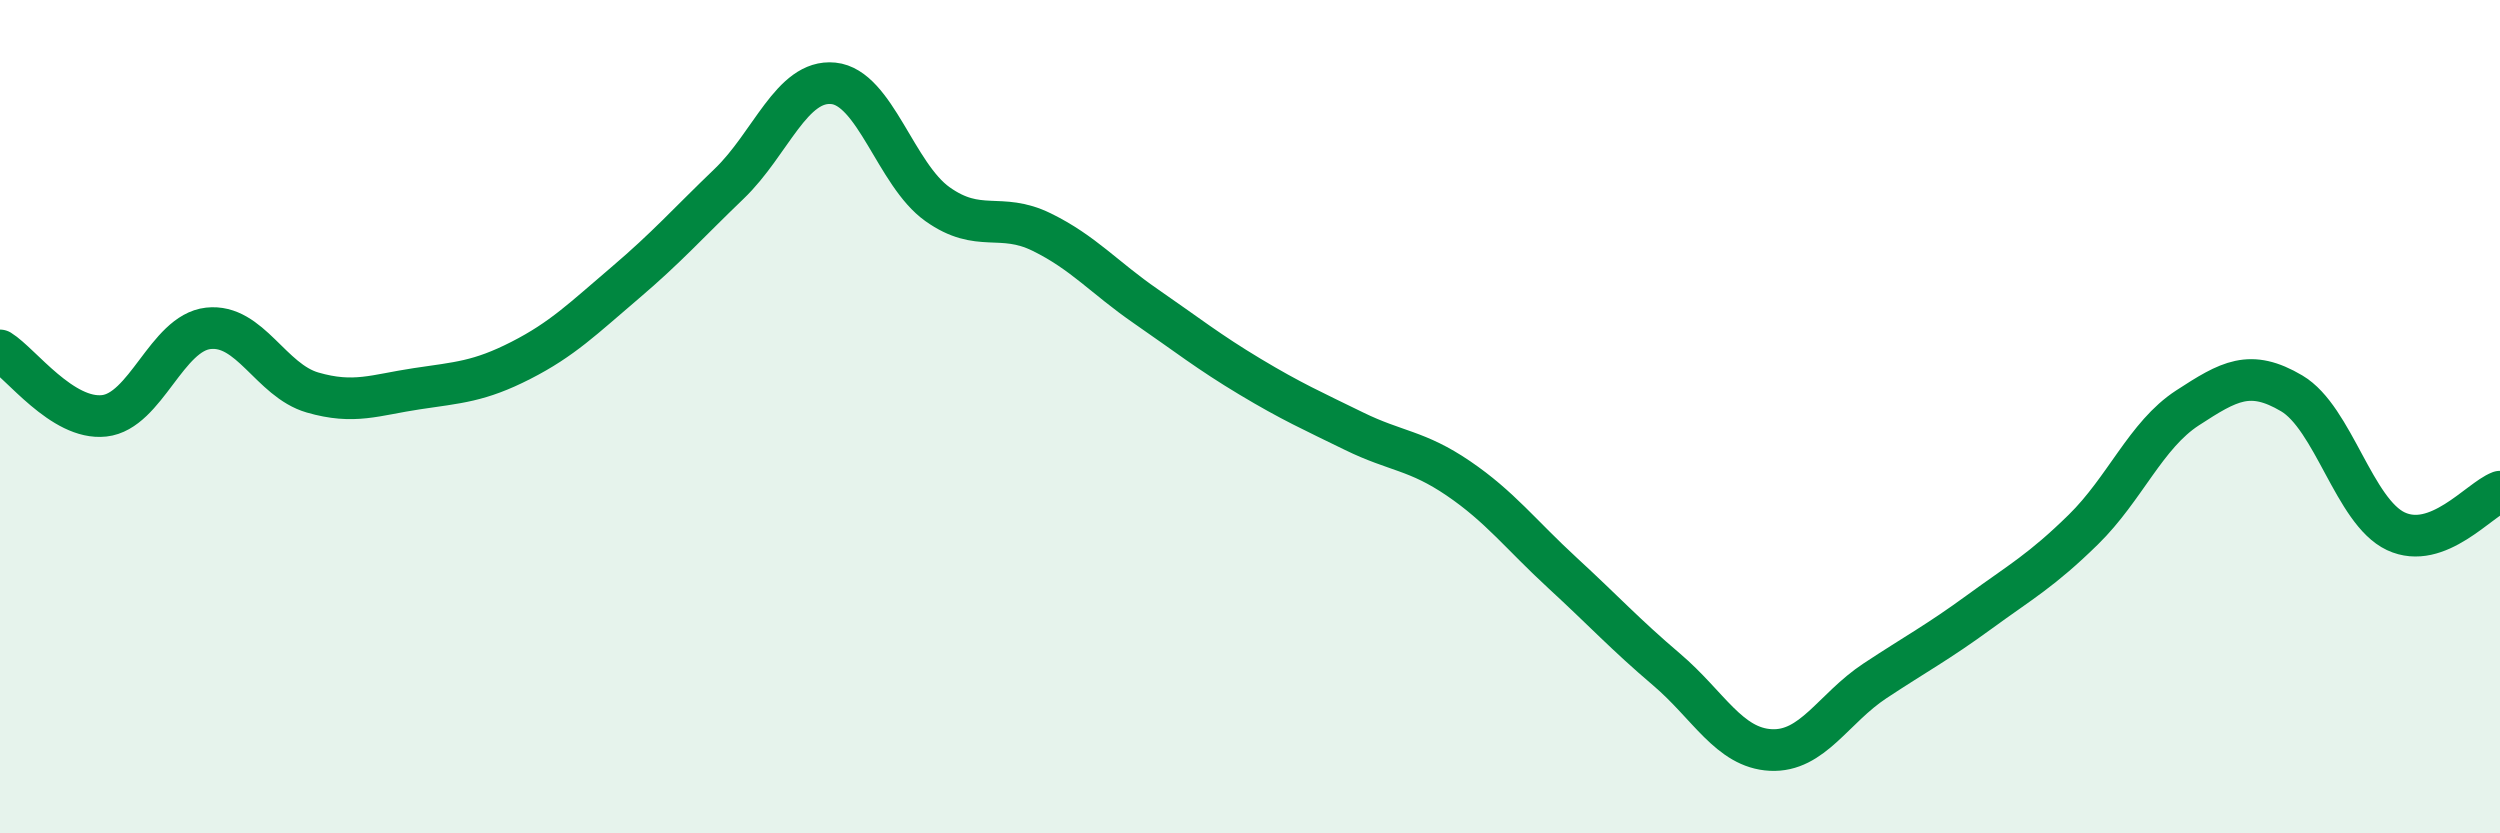 
    <svg width="60" height="20" viewBox="0 0 60 20" xmlns="http://www.w3.org/2000/svg">
      <path
        d="M 0,8.41 C 0.5,8.72 1.5,10.09 2.5,9.98 C 3.5,9.87 4,7.99 5,7.88 C 6,7.77 6.5,9.13 7.5,9.42 C 8.5,9.71 9,9.48 10,9.33 C 11,9.18 11.5,9.16 12.5,8.65 C 13.5,8.14 14,7.64 15,6.79 C 16,5.94 16.5,5.37 17.5,4.41 C 18.5,3.45 19,1.9 20,2 C 21,2.1 21.5,4.19 22.5,4.9 C 23.5,5.61 24,5.08 25,5.57 C 26,6.06 26.5,6.66 27.5,7.35 C 28.5,8.04 29,8.44 30,9.04 C 31,9.64 31.5,9.86 32.5,10.35 C 33.5,10.84 34,10.8 35,11.48 C 36,12.16 36.5,12.83 37.5,13.75 C 38.5,14.67 39,15.22 40,16.07 C 41,16.92 41.5,17.95 42.5,18 C 43.5,18.05 44,17 45,16.34 C 46,15.68 46.5,15.42 47.5,14.69 C 48.5,13.96 49,13.69 50,12.71 C 51,11.73 51.5,10.44 52.5,9.79 C 53.5,9.14 54,8.85 55,9.44 C 56,10.03 56.5,12.28 57.5,12.75 C 58.5,13.22 59.5,11.99 60,11.8L60 20L0 20Z"
        fill="#008740"
        opacity="0.1"
        stroke-linecap="round"
        stroke-linejoin="round"
      />
      <path
        d="M 0,8.41 C 0.5,8.72 1.5,10.09 2.5,9.98 C 3.5,9.87 4,7.99 5,7.88 C 6,7.77 6.5,9.13 7.5,9.42 C 8.5,9.71 9,9.48 10,9.33 C 11,9.18 11.5,9.16 12.5,8.65 C 13.5,8.14 14,7.64 15,6.79 C 16,5.94 16.5,5.37 17.5,4.41 C 18.5,3.45 19,1.9 20,2 C 21,2.1 21.5,4.19 22.5,4.9 C 23.5,5.61 24,5.08 25,5.57 C 26,6.06 26.5,6.66 27.5,7.35 C 28.5,8.04 29,8.44 30,9.04 C 31,9.64 31.5,9.86 32.5,10.35 C 33.5,10.84 34,10.8 35,11.48 C 36,12.16 36.5,12.83 37.5,13.75 C 38.5,14.67 39,15.22 40,16.07 C 41,16.92 41.5,17.95 42.5,18 C 43.5,18.05 44,17 45,16.34 C 46,15.68 46.5,15.42 47.5,14.69 C 48.5,13.96 49,13.69 50,12.71 C 51,11.73 51.5,10.44 52.5,9.79 C 53.5,9.14 54,8.85 55,9.44 C 56,10.03 56.5,12.28 57.5,12.75 C 58.5,13.22 59.5,11.99 60,11.8"
        stroke="#008740"
        stroke-width="1"
        fill="none"
        stroke-linecap="round"
        stroke-linejoin="round"
      />
    </svg>
  